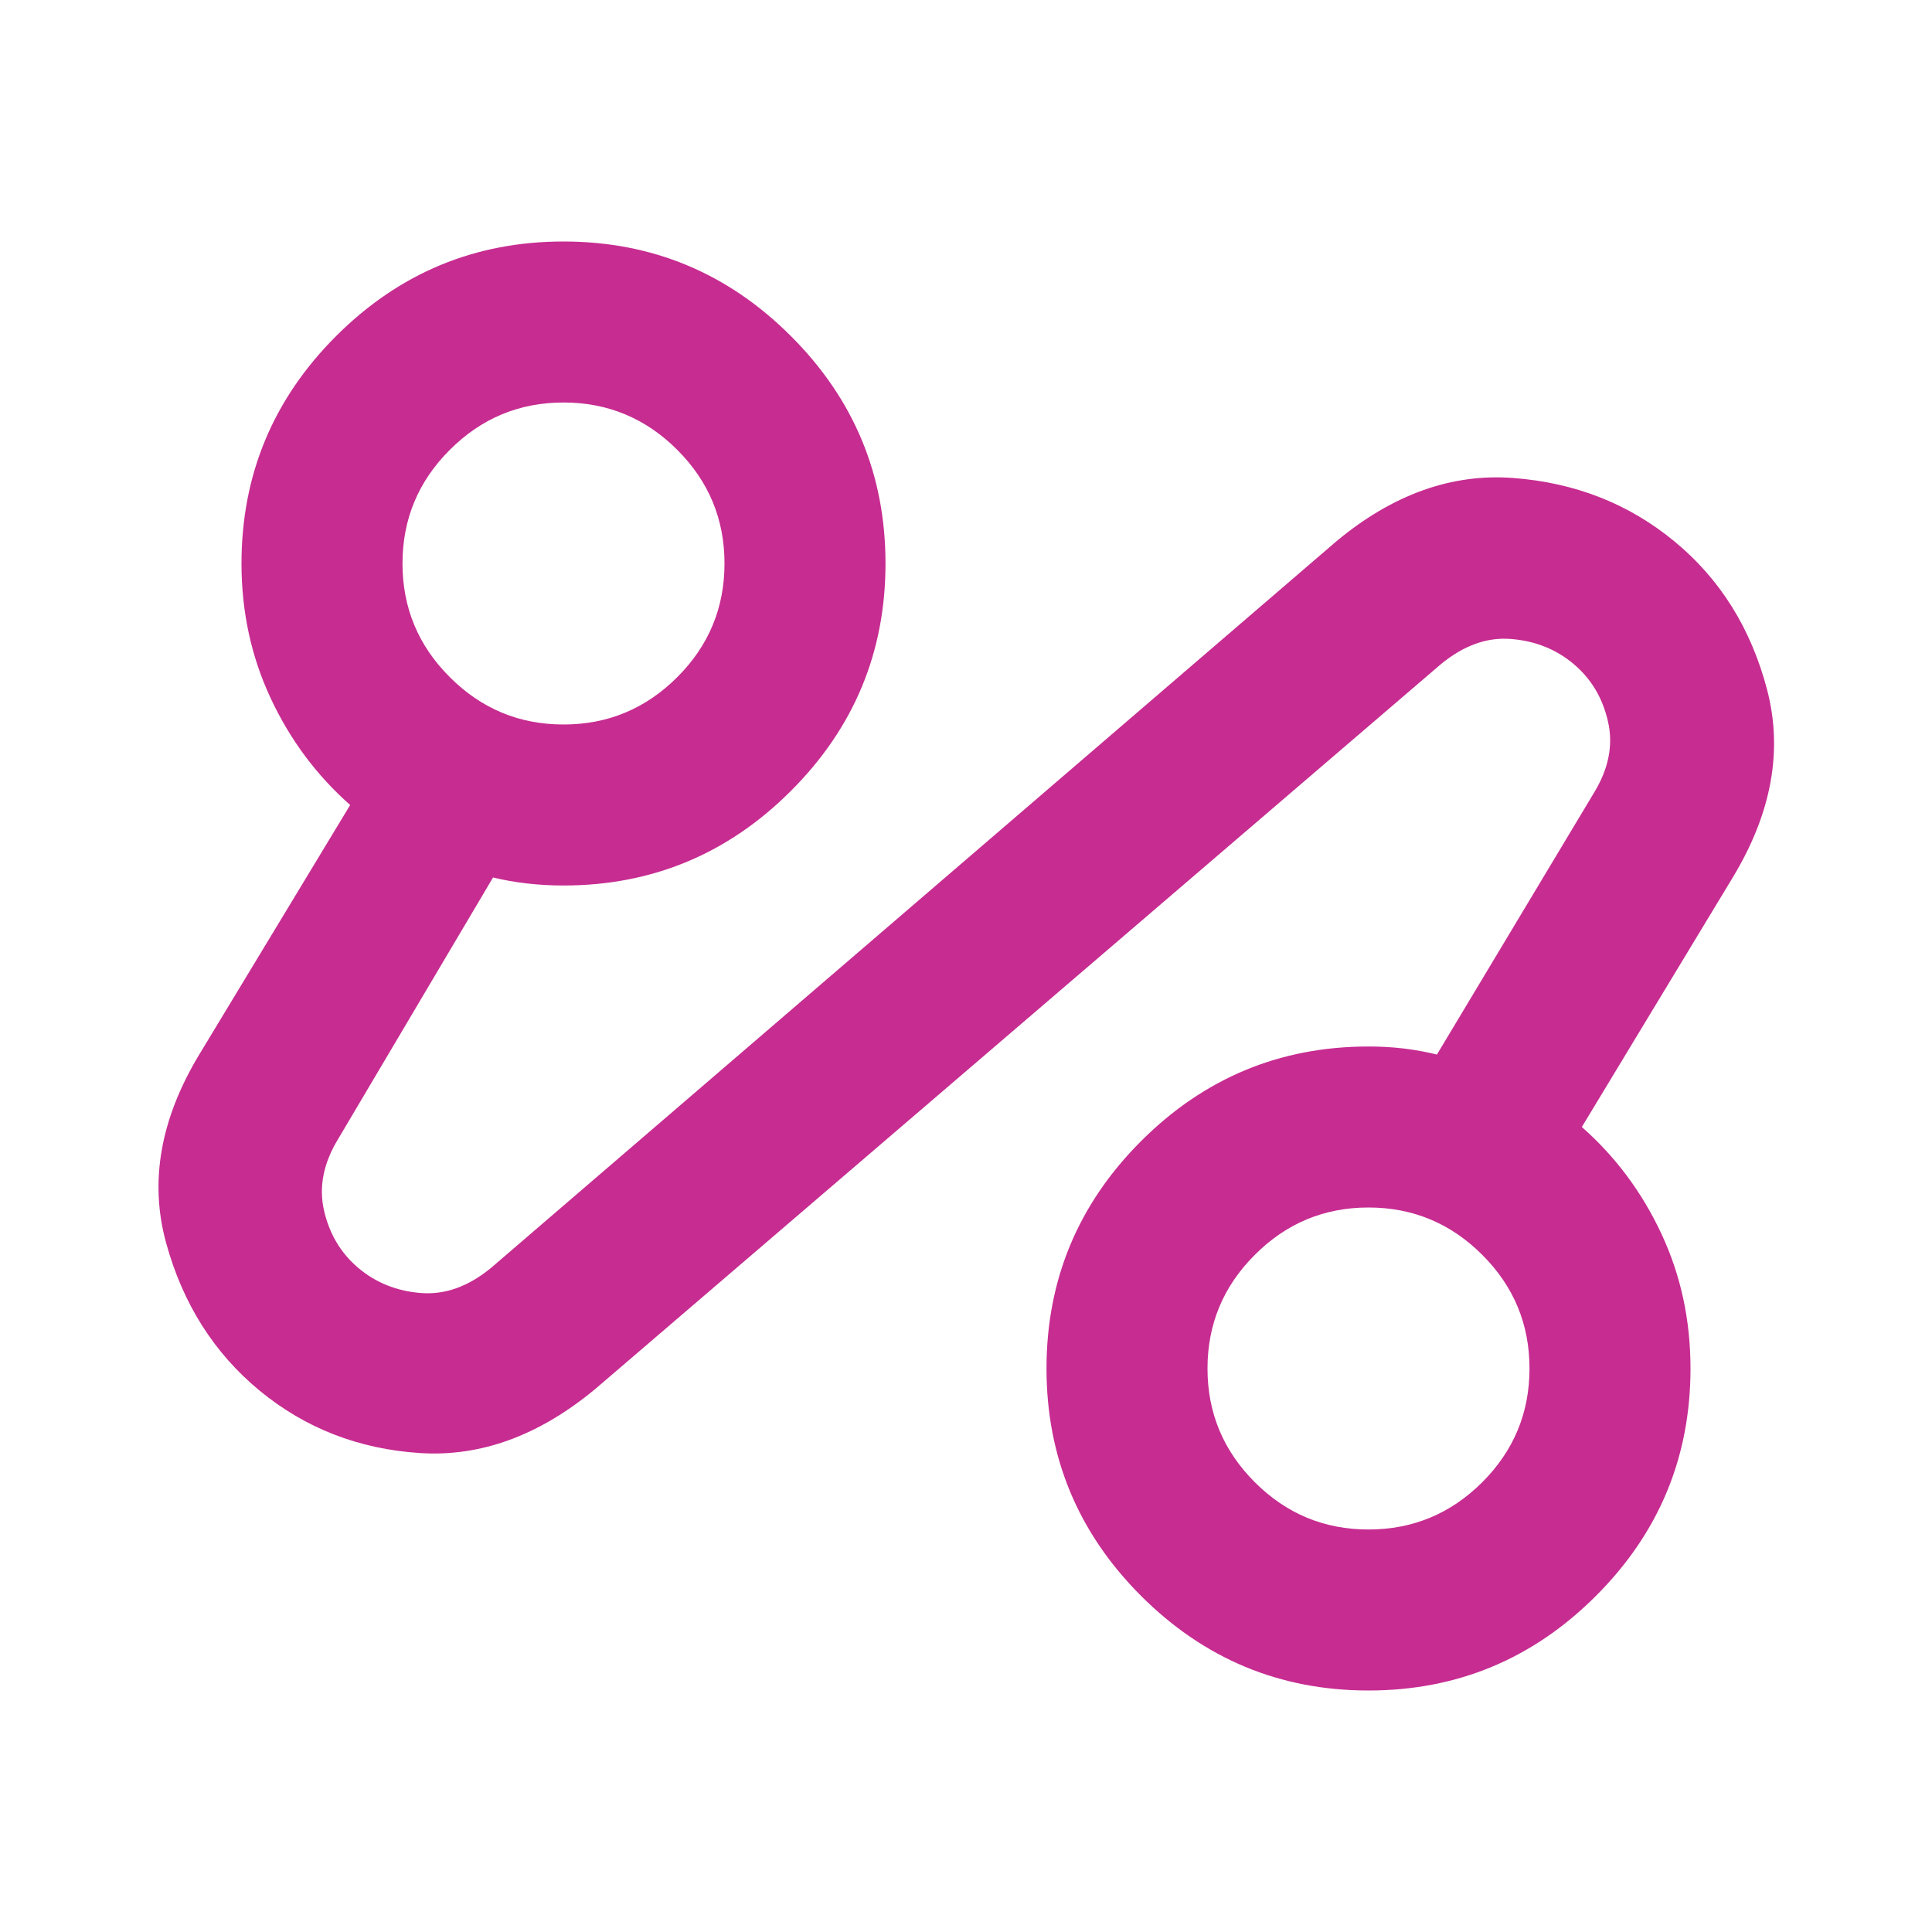 <svg width="24" height="24" viewBox="0 0 24 24" fill="none" xmlns="http://www.w3.org/2000/svg">
<mask id="mask0_8522_87717" style="mask-type:alpha" maskUnits="userSpaceOnUse" x="0" y="0" width="24" height="24">
<rect width="24" height="24" fill="#D9D9D9"/>
</mask>
<g mask="url(#mask0_8522_87717)">
<path d="M7.4 17.25C6.7 17.833 5.971 18.1 5.213 18.05C4.455 18 3.792 17.742 3.225 17.275C2.659 16.808 2.271 16.196 2.063 15.438C1.855 14.679 1.992 13.9 2.475 13.1L4.35 10C3.934 9.633 3.605 9.192 3.363 8.675C3.121 8.158 3 7.6 3 7C3 5.9 3.392 4.958 4.175 4.175C4.959 3.392 5.9 3 7 3C8.1 3 9.042 3.392 9.825 4.175C10.609 4.958 11 5.9 11 7C11 8.1 10.609 9.042 9.825 9.825C9.042 10.608 8.1 11 7 11C6.85 11 6.7 10.992 6.55 10.975C6.4 10.958 6.259 10.933 6.125 10.9L4.2 14.15C4.017 14.45 3.959 14.746 4.025 15.037C4.092 15.329 4.234 15.567 4.45 15.75C4.667 15.933 4.925 16.038 5.225 16.062C5.525 16.087 5.817 15.983 6.1 15.75L16.6 6.725C17.3 6.142 18.034 5.879 18.8 5.938C19.567 5.996 20.234 6.258 20.8 6.725C21.367 7.192 21.75 7.804 21.95 8.562C22.15 9.321 22.009 10.1 21.525 10.9L19.65 14C20.067 14.367 20.396 14.808 20.638 15.325C20.88 15.842 21 16.4 21 17C21 18.1 20.609 19.042 19.825 19.825C19.042 20.608 18.1 21 17 21C15.9 21 14.959 20.608 14.175 19.825C13.392 19.042 13 18.1 13 17C13 15.9 13.392 14.958 14.175 14.175C14.959 13.392 15.9 13 17 13C17.15 13 17.296 13.008 17.438 13.025C17.579 13.042 17.717 13.067 17.85 13.1L19.8 9.85C19.984 9.55 20.042 9.254 19.975 8.963C19.909 8.671 19.767 8.433 19.55 8.25C19.334 8.067 19.075 7.963 18.775 7.938C18.475 7.912 18.184 8.017 17.9 8.25L7.4 17.25ZM7 9C7.55 9 8.021 8.804 8.413 8.412C8.805 8.021 9 7.55 9 7C9 6.45 8.805 5.979 8.413 5.588C8.021 5.196 7.55 5 7 5C6.45 5 5.98 5.196 5.588 5.588C5.196 5.979 5 6.45 5 7C5 7.55 5.196 8.021 5.588 8.412C5.98 8.804 6.45 9 7 9ZM17 19C17.55 19 18.021 18.804 18.413 18.413C18.805 18.021 19 17.55 19 17C19 16.45 18.805 15.979 18.413 15.588C18.021 15.196 17.55 15 17 15C16.45 15 15.979 15.196 15.588 15.588C15.196 15.979 15 16.45 15 17C15 17.55 15.196 18.021 15.588 18.413C15.979 18.804 16.45 19 17 19Z" fill="#C72C91"/>
</g>
</svg>
